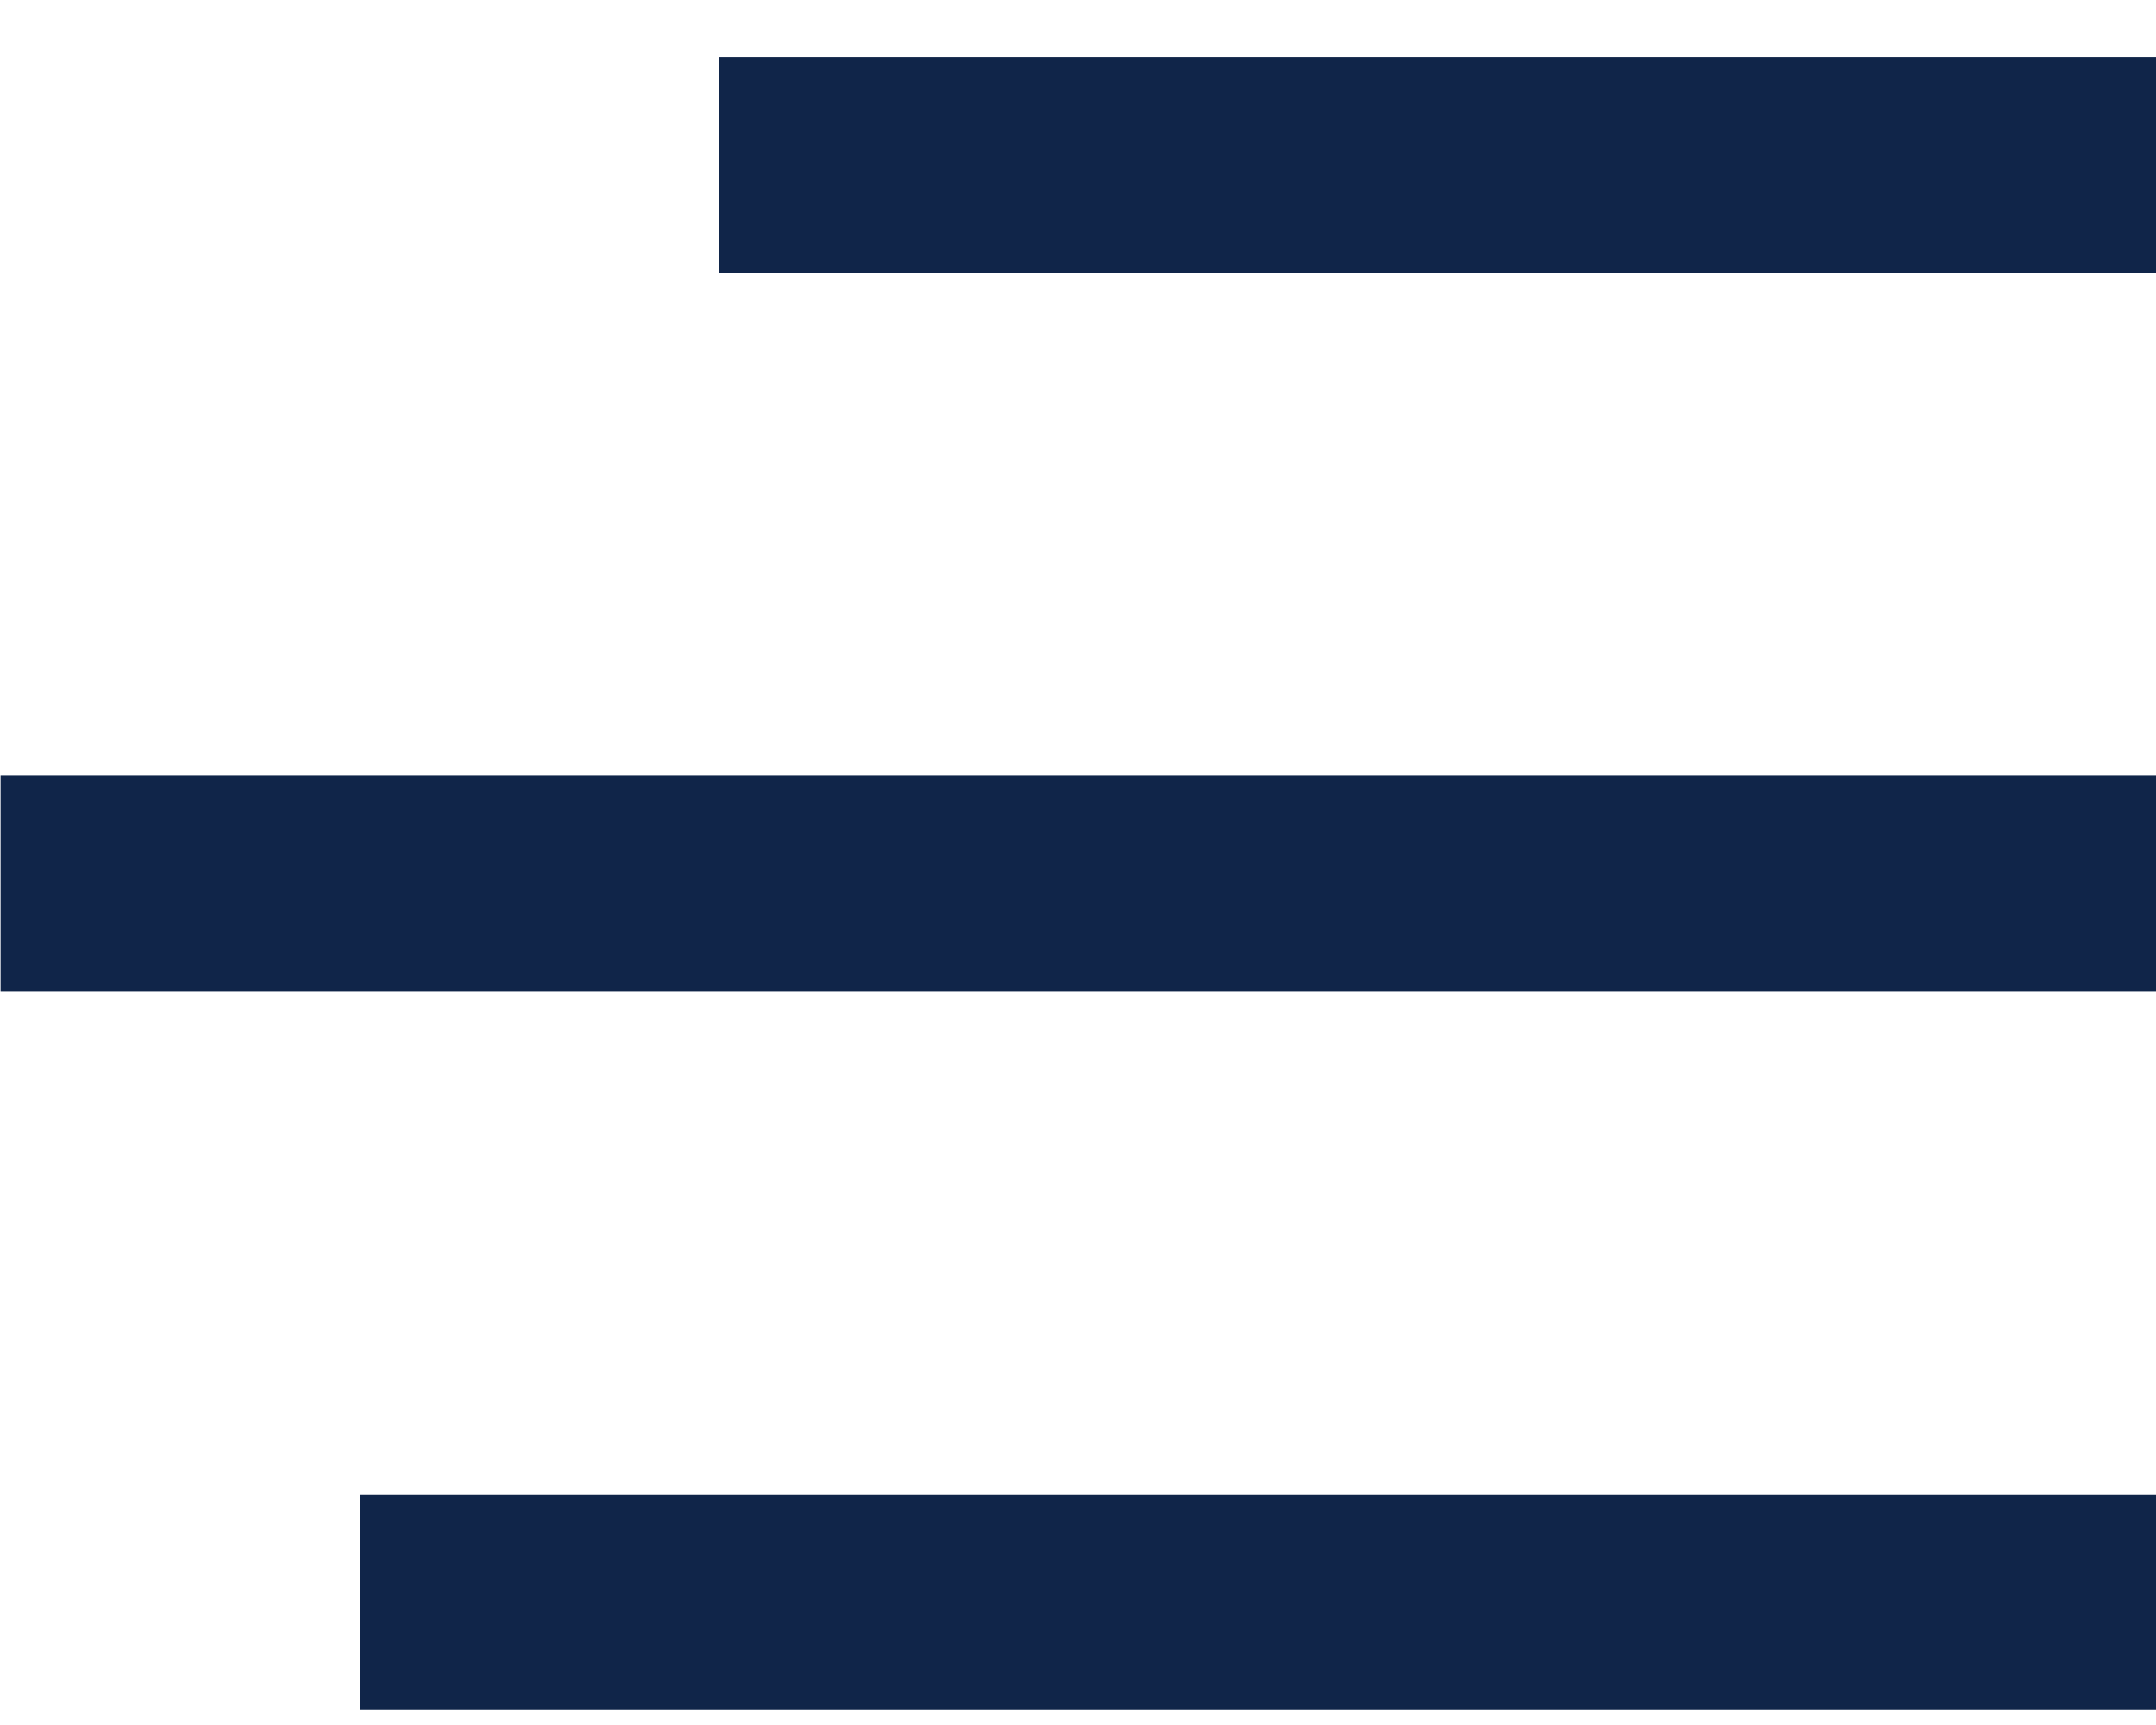 <?xml version="1.0" encoding="utf-8"?>
<!-- Generator: Adobe Illustrator 16.0.3, SVG Export Plug-In . SVG Version: 6.00 Build 0)  -->
<!DOCTYPE svg PUBLIC "-//W3C//DTD SVG 1.1//EN" "http://www.w3.org/Graphics/SVG/1.1/DTD/svg11.dtd">
<svg version="1.1" id="Ebene_1" xmlns="http://www.w3.org/2000/svg" xmlns:xlink="http://www.w3.org/1999/xlink" x="0px" y="0px"
	 width="30px" height="24px" viewBox="0 0 30 24" enable-background="new 0 0 30 24" xml:space="preserve">
<line fill="none" stroke="#102549" stroke-width="3" x1="0.008" y1="12.293" x2="30.008" y2="12.293"/>
<path fill="none" stroke="#102549" stroke-width="3" d="M5.008,22.293h25"/>
<path fill="none" stroke="#102549" stroke-width="3" d="M10.008,2.293h20"/>
</svg>

